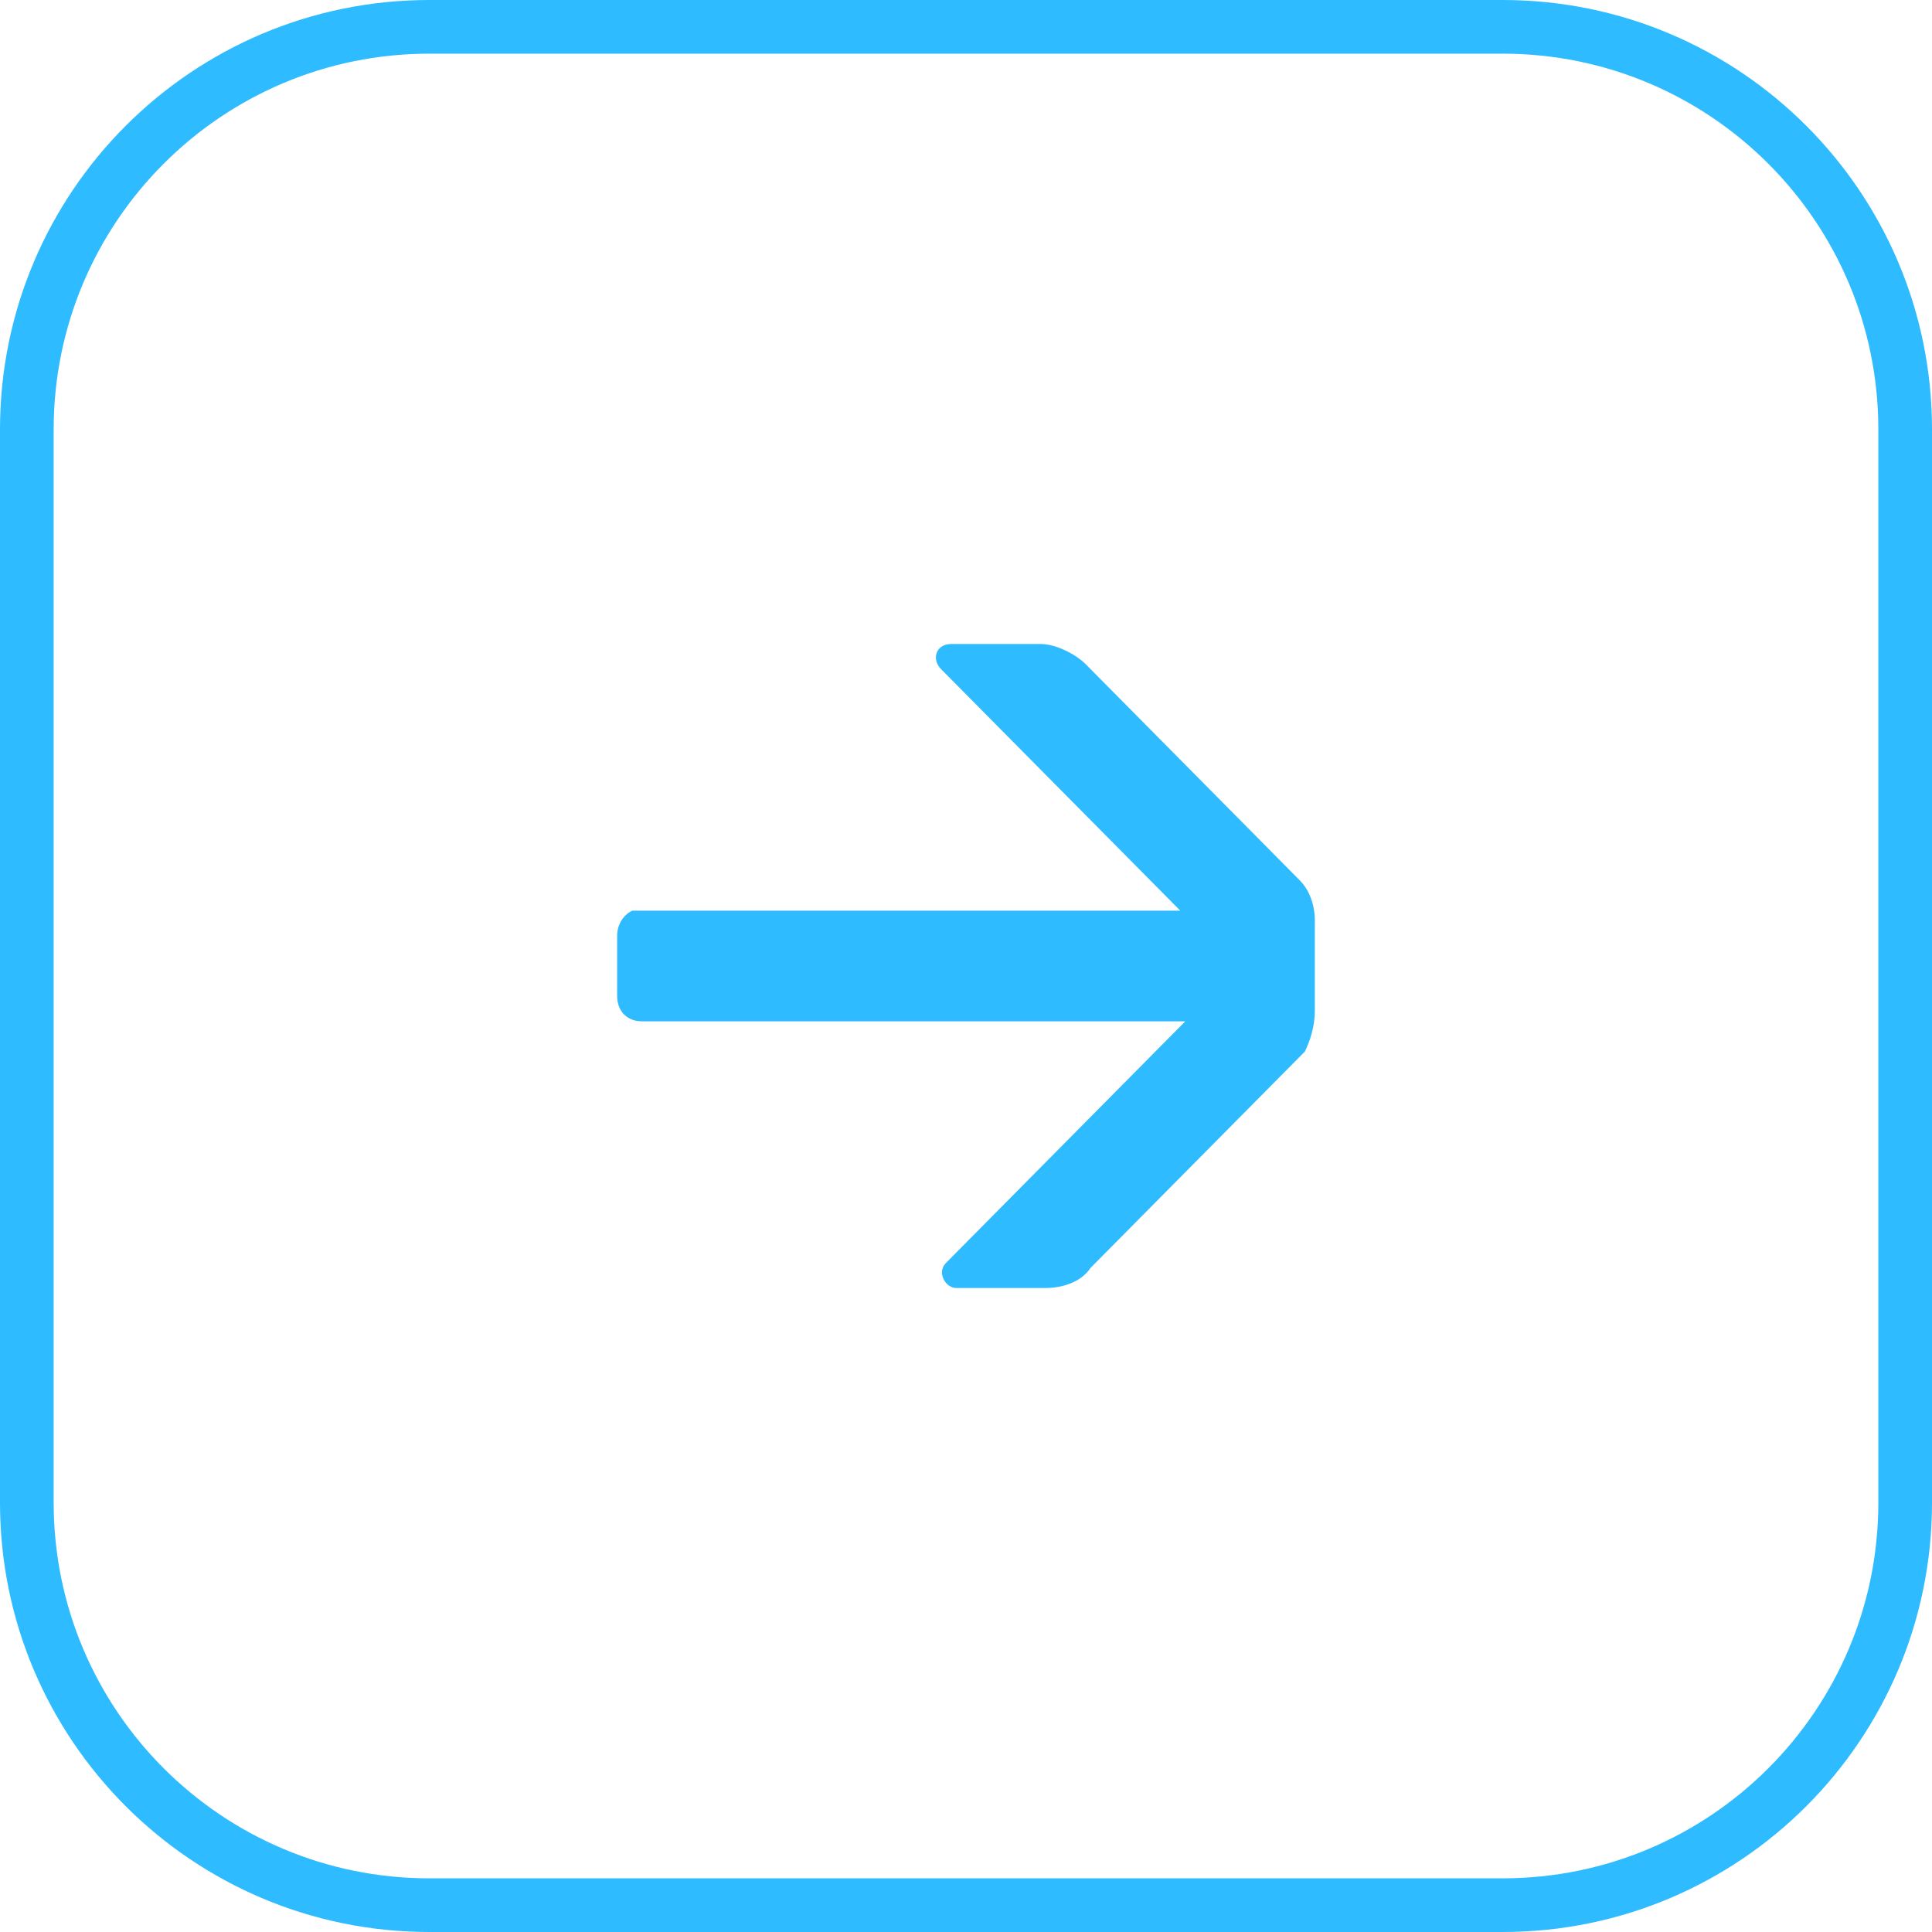 <svg width="36" height="36" viewBox="0 0 36 36" fill="none" xmlns="http://www.w3.org/2000/svg">
<path d="M8 0.5H28C32.142 0.5 35.5 3.858 35.5 8V28C35.5 32.142 32.142 35.5 28 35.5H8C3.858 35.5 0.5 32.142 0.5 28V8C0.5 3.858 3.858 0.5 8 0.5Z" stroke="#2EBBFF"/>
<path d="M24.5 18.844V17.156C24.5 16.875 24.407 16.594 24.221 16.406L20.229 12.375C20.043 12.188 19.671 12 19.393 12H17.721C17.443 12 17.35 12.281 17.536 12.469L21.993 16.969H11.779C11.593 17.062 11.5 17.25 11.5 17.438V18.562C11.5 18.844 11.686 19.031 11.964 19.031H22.086L17.629 23.531C17.443 23.719 17.629 24 17.814 24H19.486C19.764 24 20.136 23.906 20.321 23.625L24.314 19.594C24.407 19.406 24.5 19.125 24.5 18.844Z" fill="#2EBBFF"/>
</svg>
